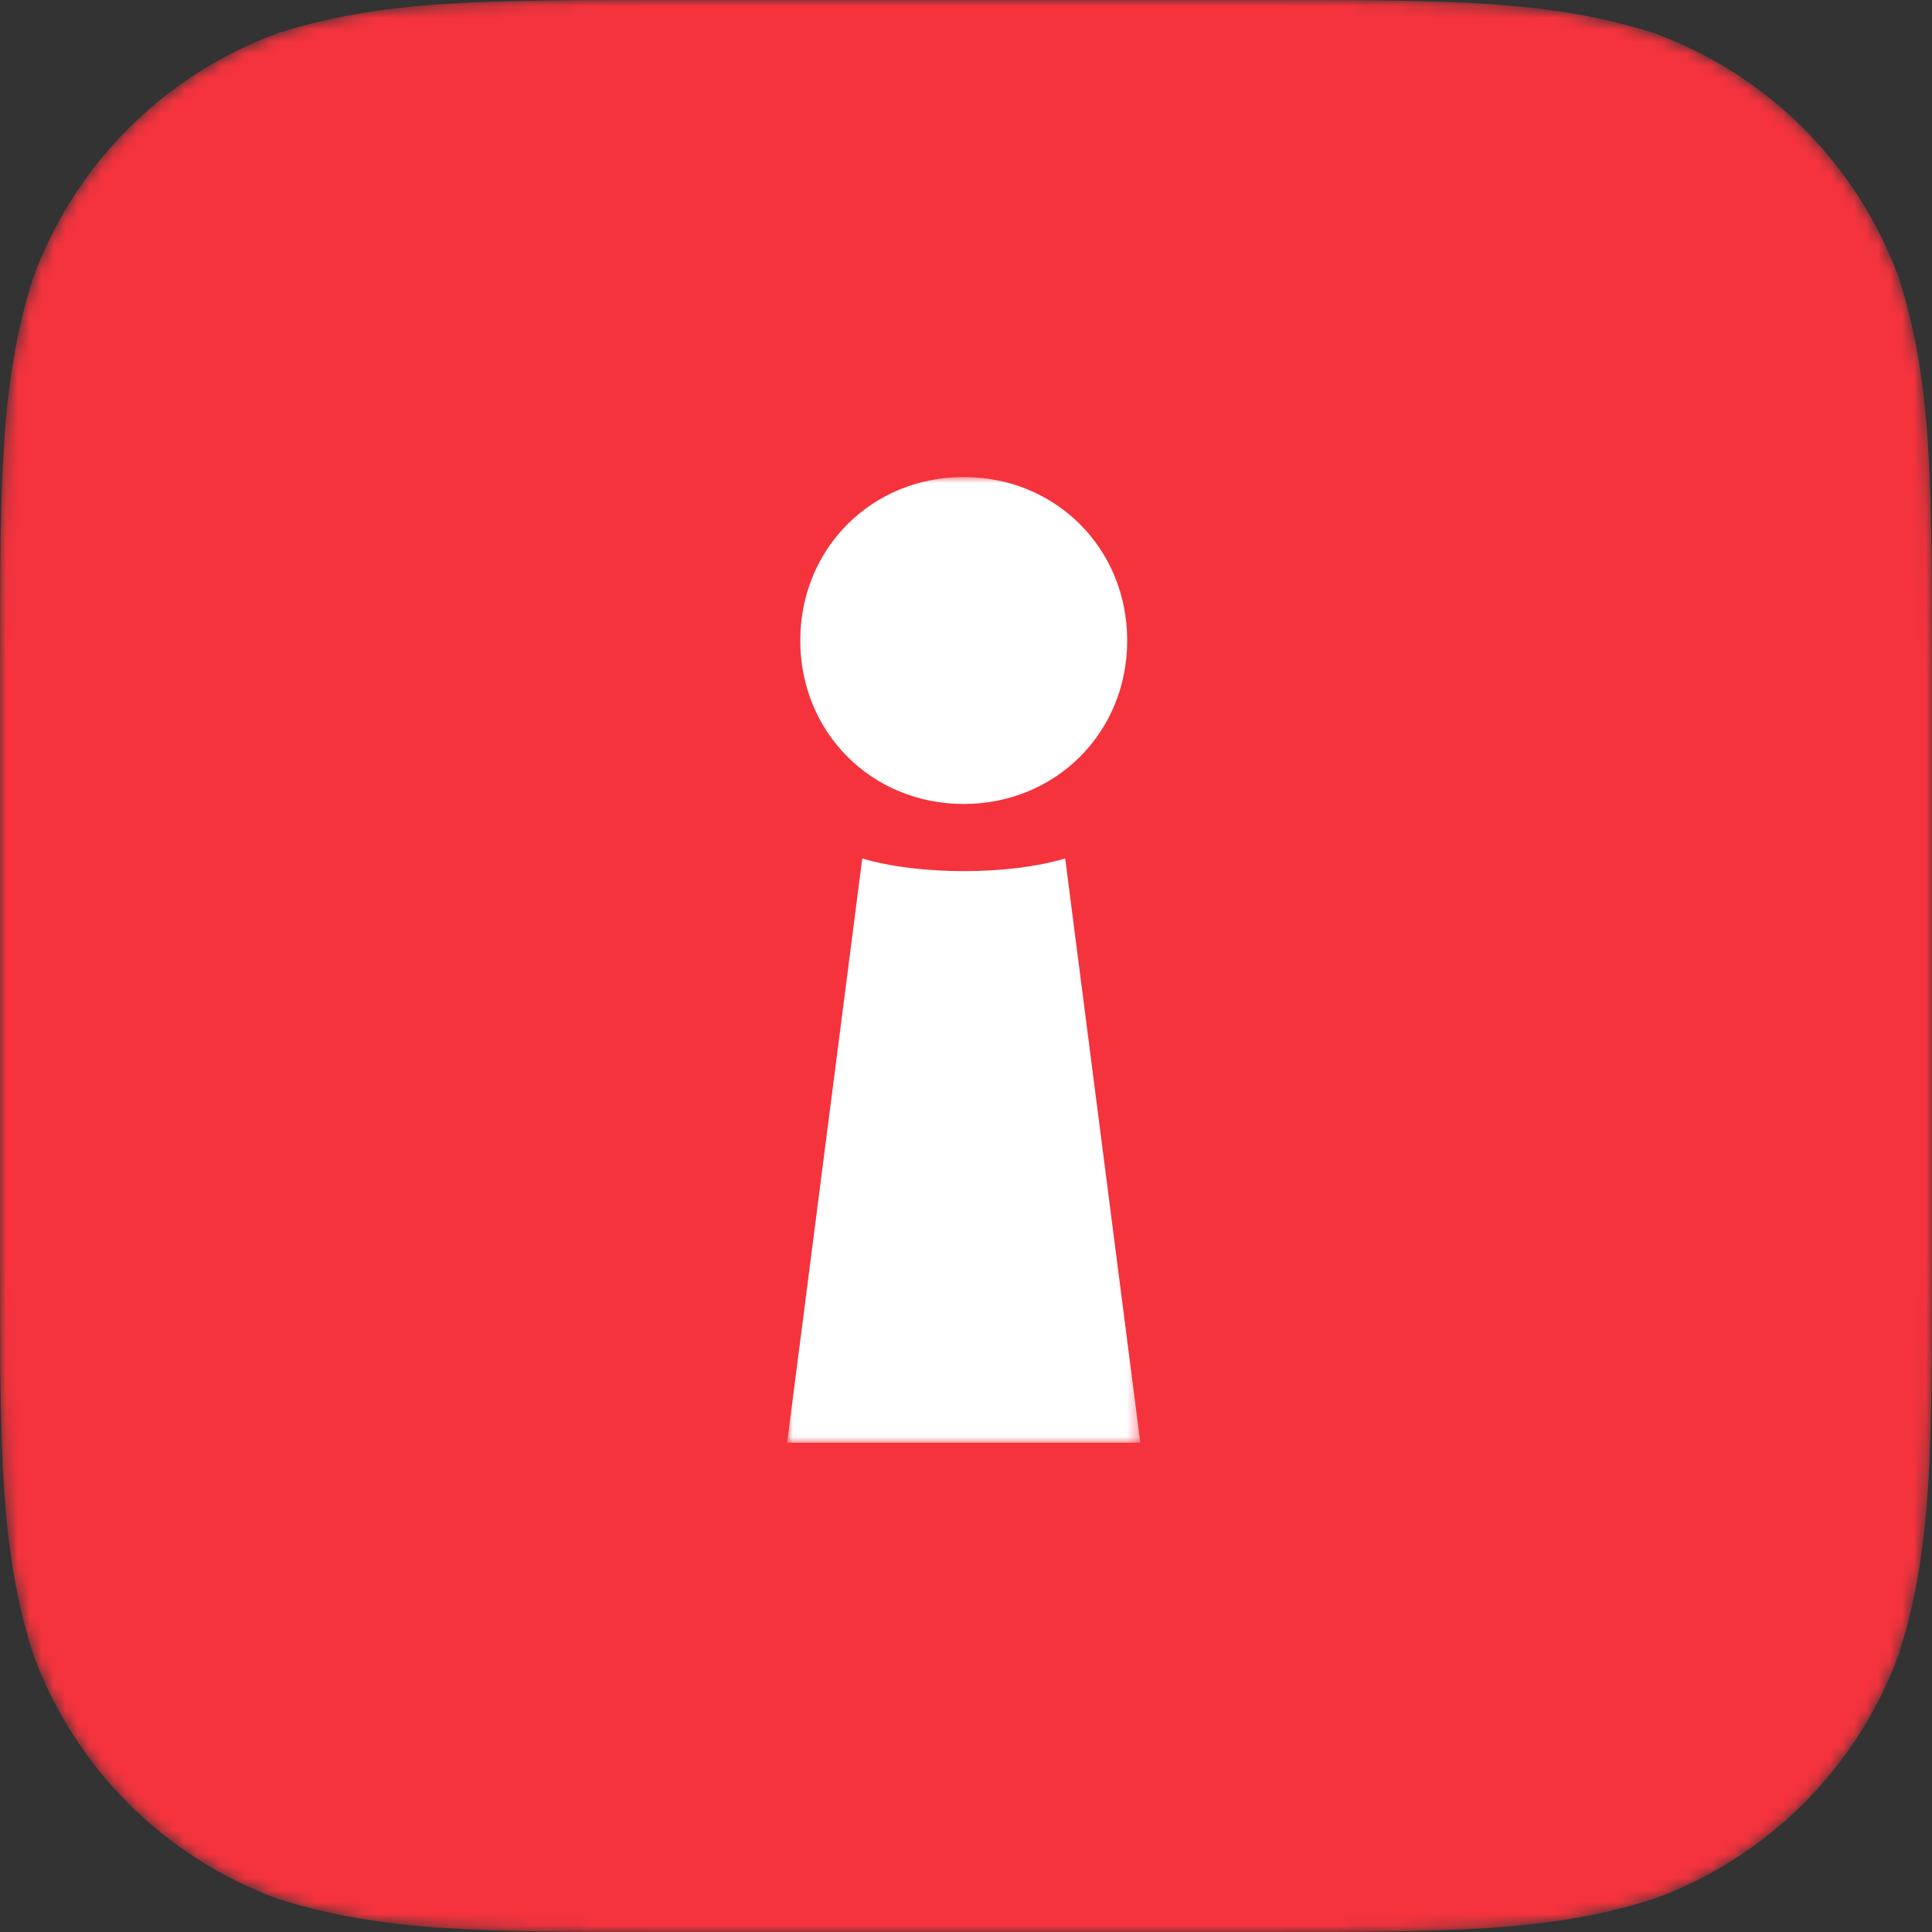 <svg width="162" height="162" viewBox="0 0 162 162" fill="none" xmlns="http://www.w3.org/2000/svg">
<rect x="0" y="0" width="162" height="162" fill="#333333" stroke="none"/>
<mask id="mask0" mask-type="alpha" maskUnits="userSpaceOnUse" x="0" y="0" width="162" height="162">
<path d="M56.48 0H105.52C121.784 0 129.913 0 138.668 2.768C148.226 6.246 155.754 13.774 159.232 23.332C162 32.085 162 40.218 162 56.48V105.52C162 121.784 162 129.913 159.232 138.668C155.754 148.226 148.226 155.754 138.668 159.231C129.913 162 121.784 162 105.52 162H56.48C40.217 162 32.085 162 23.332 159.231C13.774 155.754 6.246 148.226 2.768 138.668C0 129.913 0 121.784 0 105.52V56.48C0 40.218 0 32.085 2.768 23.332C6.246 13.774 13.774 6.246 23.332 2.768C32.085 0 40.217 0 56.48 0Z" fill="white"/>
</mask>
<g mask="url(#mask0)">
<path d="M56.48 0H105.52C121.784 0 129.913 0 138.668 2.768C148.226 6.246 155.754 13.774 159.232 23.332C162 32.085 162 40.218 162 56.48V105.52C162 121.784 162 129.913 159.232 138.668C155.754 148.226 148.226 155.754 138.668 159.231C129.913 162 121.784 162 105.52 162H56.48C40.217 162 32.085 162 23.332 159.231C13.774 155.754 6.246 148.226 2.768 138.668C0 129.913 0 121.784 0 105.52V56.48C0 40.218 0 32.085 2.768 23.332C6.246 13.774 13.774 6.246 23.332 2.768C32.085 0 40.217 0 56.48 0Z" fill="#F4333D"/>
<mask id="mask1" mask-type="alpha" maskUnits="userSpaceOnUse" x="66" y="40" width="30" height="81">
<path d="M66 40H95.619V120.979H66V40Z" fill="white"/>
</mask>
<g mask="url(#mask1)">
<path fill-rule="evenodd" clip-rule="evenodd" d="M66 120.979H95.619L89.317 71.982C84.591 73.4 77.028 73.4 72.302 71.982L66 120.979ZM80.809 67.413C73.09 67.413 67.103 61.426 67.103 53.707C67.103 45.987 73.09 40 80.809 40C88.529 40 94.516 45.987 94.516 53.707C94.516 61.426 88.529 67.413 80.809 67.413Z" fill="white"/>
</g>
</g>
</svg>
